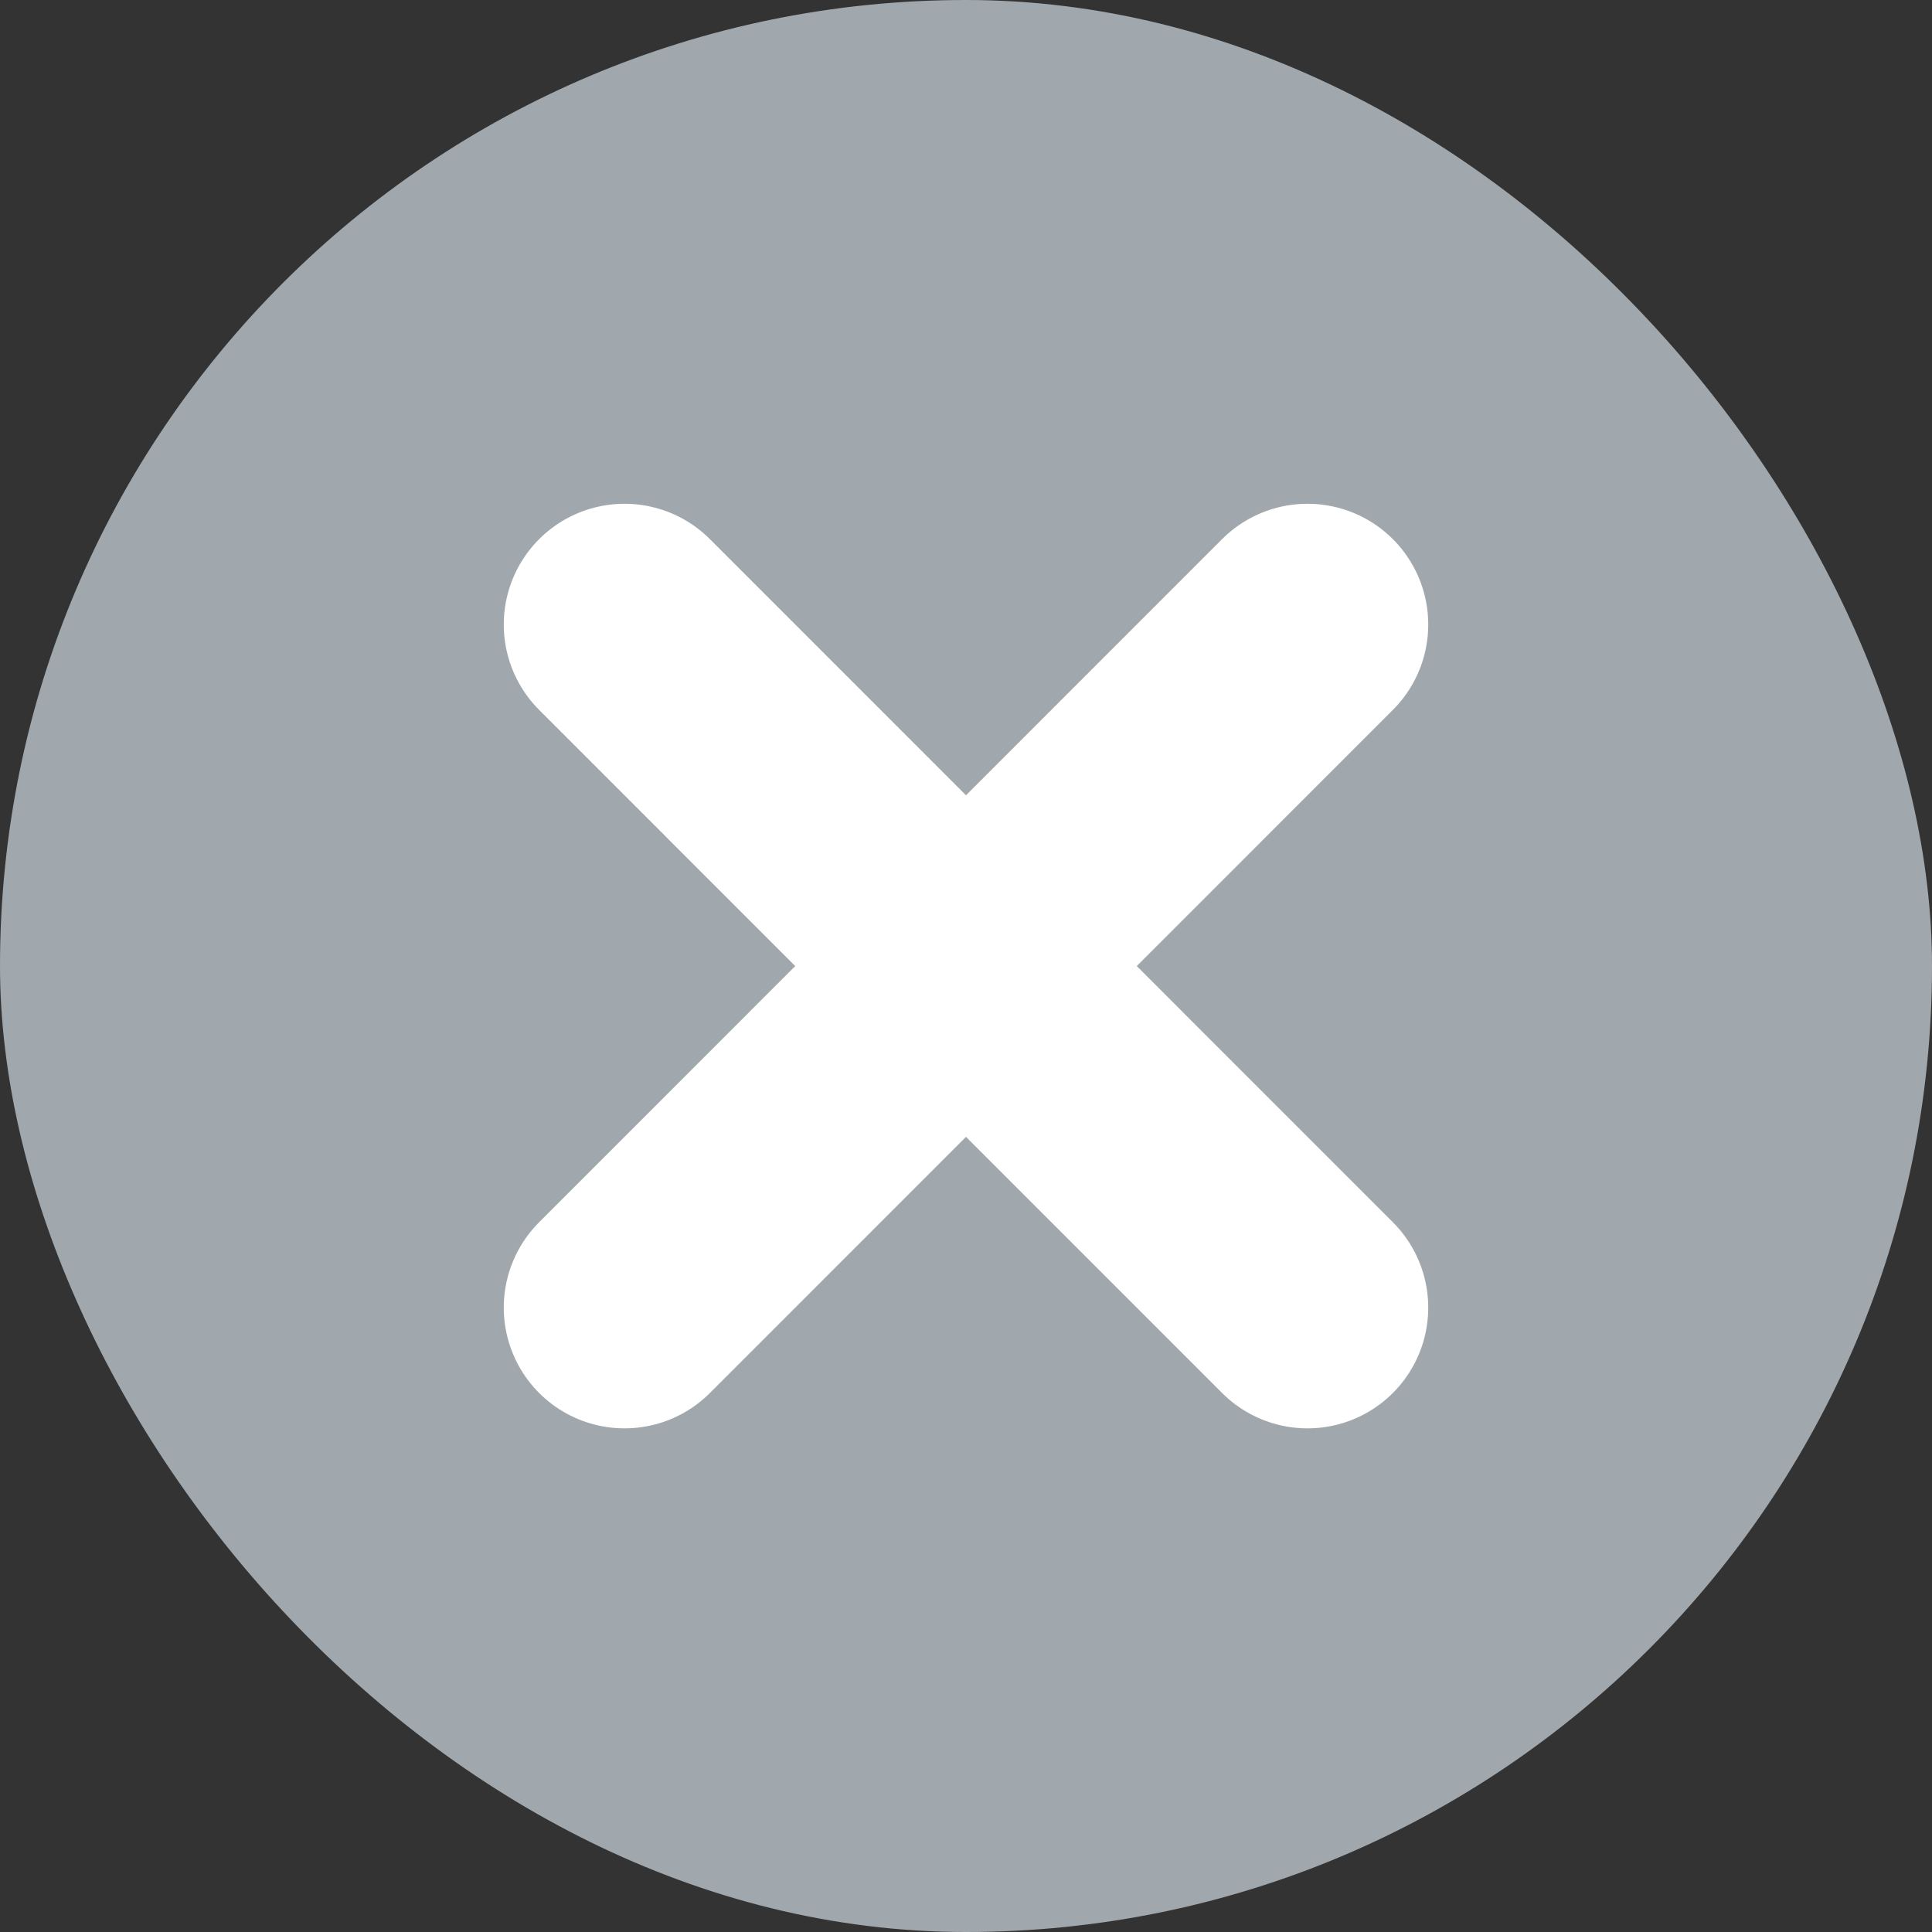 <svg width="16" height="16" viewBox="0 0 16 16" fill="none" xmlns="http://www.w3.org/2000/svg">
    <rect x="0" y="0" width="16" height="16" fill="#333333" stroke="none"/>
    <g clip-path="url(#clip0_3970_54846)">
        <rect width="16" height="16" rx="8" fill="#A1A8AD" />
        <path d="M10.828 5.172L5.172 10.829M5.172 5.172L10.828 10.829" stroke="white"
            stroke-width="2" stroke-linecap="round" stroke-linejoin="round" />
    </g>
    <defs>
        <clipPath id="clip0_3970_54846">
            <rect width="16" height="16" fill="white" />
        </clipPath>
    </defs>
</svg>